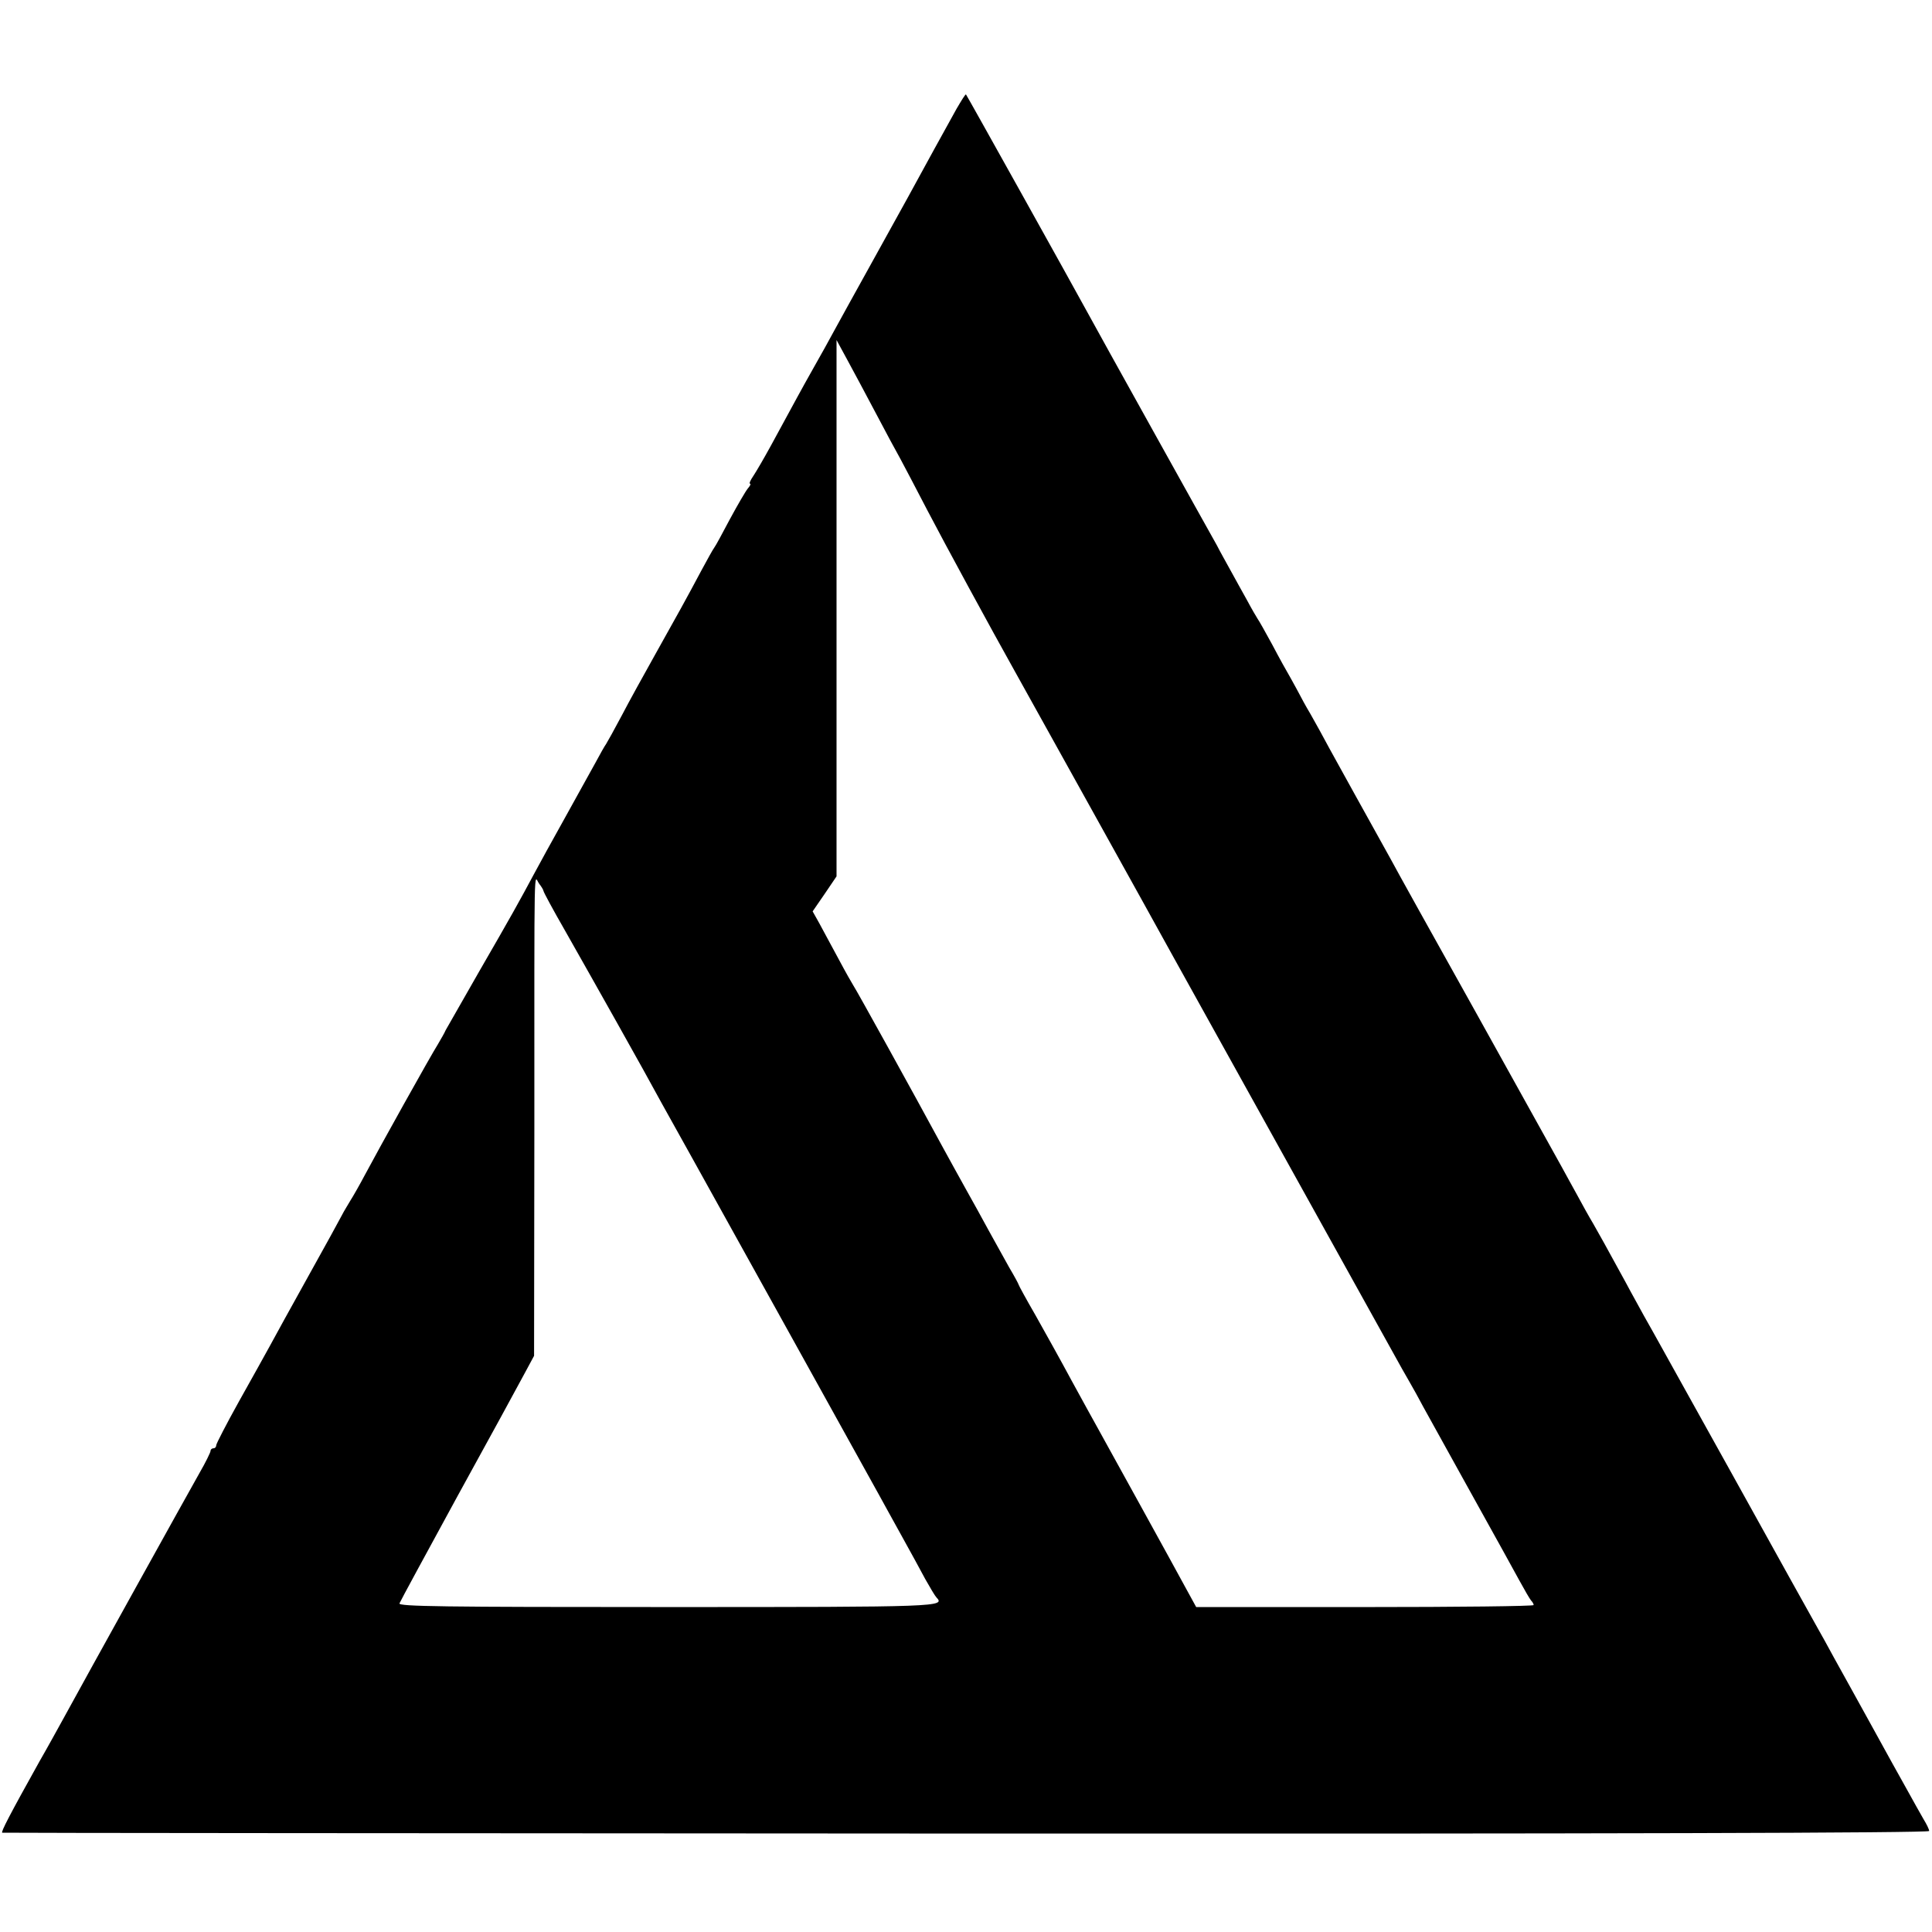 <?xml version="1.0" standalone="no"?>
<!DOCTYPE svg PUBLIC "-//W3C//DTD SVG 20010904//EN"
 "http://www.w3.org/TR/2001/REC-SVG-20010904/DTD/svg10.dtd">
<svg version="1.0" xmlns="http://www.w3.org/2000/svg"
 width="679pt" height="679pt" viewBox="0 0 679 679"
 preserveAspectRatio="xMidYMid meet">
<g transform="translate(0,679) scale(0.1,-0.1)"
fill="#000000" stroke="none">
<path d="M3362 6408 c-33 -59 -122 -221 -172 -313 -18 -33 -77 -139 -130 -235
-53 -96 -111 -200 -127 -230 -16 -30 -50 -91 -75 -135 -44 -78 -56 -101 -148
-270 -24 -44 -52 -92 -62 -107 -11 -16 -16 -28 -12 -28 4 0 0 -8 -8 -17 -8
-10 -36 -58 -63 -108 -26 -49 -50 -94 -55 -100 -4 -5 -24 -41 -45 -80 -51 -96
-86 -159 -165 -300 -37 -66 -89 -160 -115 -210 -26 -49 -51 -94 -55 -100 -4
-5 -21 -35 -37 -65 -17 -30 -65 -118 -108 -195 -43 -77 -92 -166 -109 -198
-52 -97 -78 -144 -193 -343 -60 -105 -113 -198 -117 -205 -3 -8 -16 -30 -27
-49 -26 -41 -207 -366 -257 -460 -19 -36 -42 -76 -51 -90 -8 -14 -22 -36 -29
-50 -7 -14 -61 -112 -120 -218 -59 -106 -119 -215 -134 -243 -15 -28 -64 -115
-108 -194 -44 -79 -80 -149 -80 -154 0 -6 -4 -11 -10 -11 -5 0 -10 -4 -10 -9
0 -5 -17 -40 -39 -78 -33 -58 -397 -714 -481 -868 -15 -27 -51 -93 -81 -145
-106 -190 -137 -250 -131 -251 4 -1 1529 -2 3389 -3 2250 -1 3383 2 3383 9 0
6 -9 24 -20 42 -10 18 -36 63 -56 100 -21 37 -79 142 -129 233 -50 91 -109
197 -130 235 -21 39 -47 86 -58 105 -11 19 -146 262 -300 540 -155 278 -293
528 -309 555 -15 28 -45 81 -65 119 -77 141 -89 162 -114 206 -15 25 -40 70
-56 100 -17 30 -41 75 -55 100 -14 25 -149 268 -300 540 -152 272 -287 515
-300 540 -82 147 -185 334 -216 390 -19 36 -49 90 -66 120 -18 30 -35 62 -39
70 -4 8 -18 33 -30 55 -13 22 -43 76 -66 120 -24 44 -47 85 -51 90 -4 6 -21
35 -37 65 -17 30 -42 76 -57 103 -14 26 -37 66 -49 90 -13 23 -114 204 -224
402 -110 198 -214 385 -230 415 -50 92 -425 765 -428 768 -2 2 -16 -21 -33
-50z m-284 -1070 c34 -65 73 -137 86 -160 13 -24 56 -106 96 -183 60 -115 223
-415 307 -565 19 -34 507 -912 555 -1000 180 -324 786 -1416 805 -1450 14 -25
37 -64 50 -88 13 -24 36 -67 52 -95 24 -44 183 -330 256 -462 12 -22 37 -67
55 -100 18 -33 36 -64 41 -70 5 -5 9 -12 9 -16 0 -4 -267 -7 -593 -7 l-593 0
-34 62 c-36 67 -286 520 -317 576 -11 19 -50 91 -88 160 -37 69 -94 171 -126
228 -33 57 -59 105 -59 107 0 2 -15 30 -34 62 -18 32 -50 90 -71 128 -21 39
-57 104 -80 145 -23 41 -59 107 -80 145 -105 194 -308 561 -315 570 -4 6 -28
48 -53 95 -25 47 -56 103 -68 126 l-23 41 42 61 42 62 0 942 0 943 38 -70 c21
-38 66 -123 100 -187z m-1168 -1679 c0 -4 34 -67 76 -140 102 -180 274 -485
341 -609 14 -25 60 -108 103 -185 78 -140 608 -1096 660 -1190 15 -27 51 -93
80 -145 29 -52 66 -120 82 -150 17 -30 34 -59 39 -64 31 -33 19 -34 -942 -34
-796 0 -950 2 -945 13 3 8 95 177 204 377 110 200 215 392 234 428 l35 65 1
805 c0 980 -2 879 17 854 8 -10 15 -22 15 -25z"/>
</g>
</svg>
